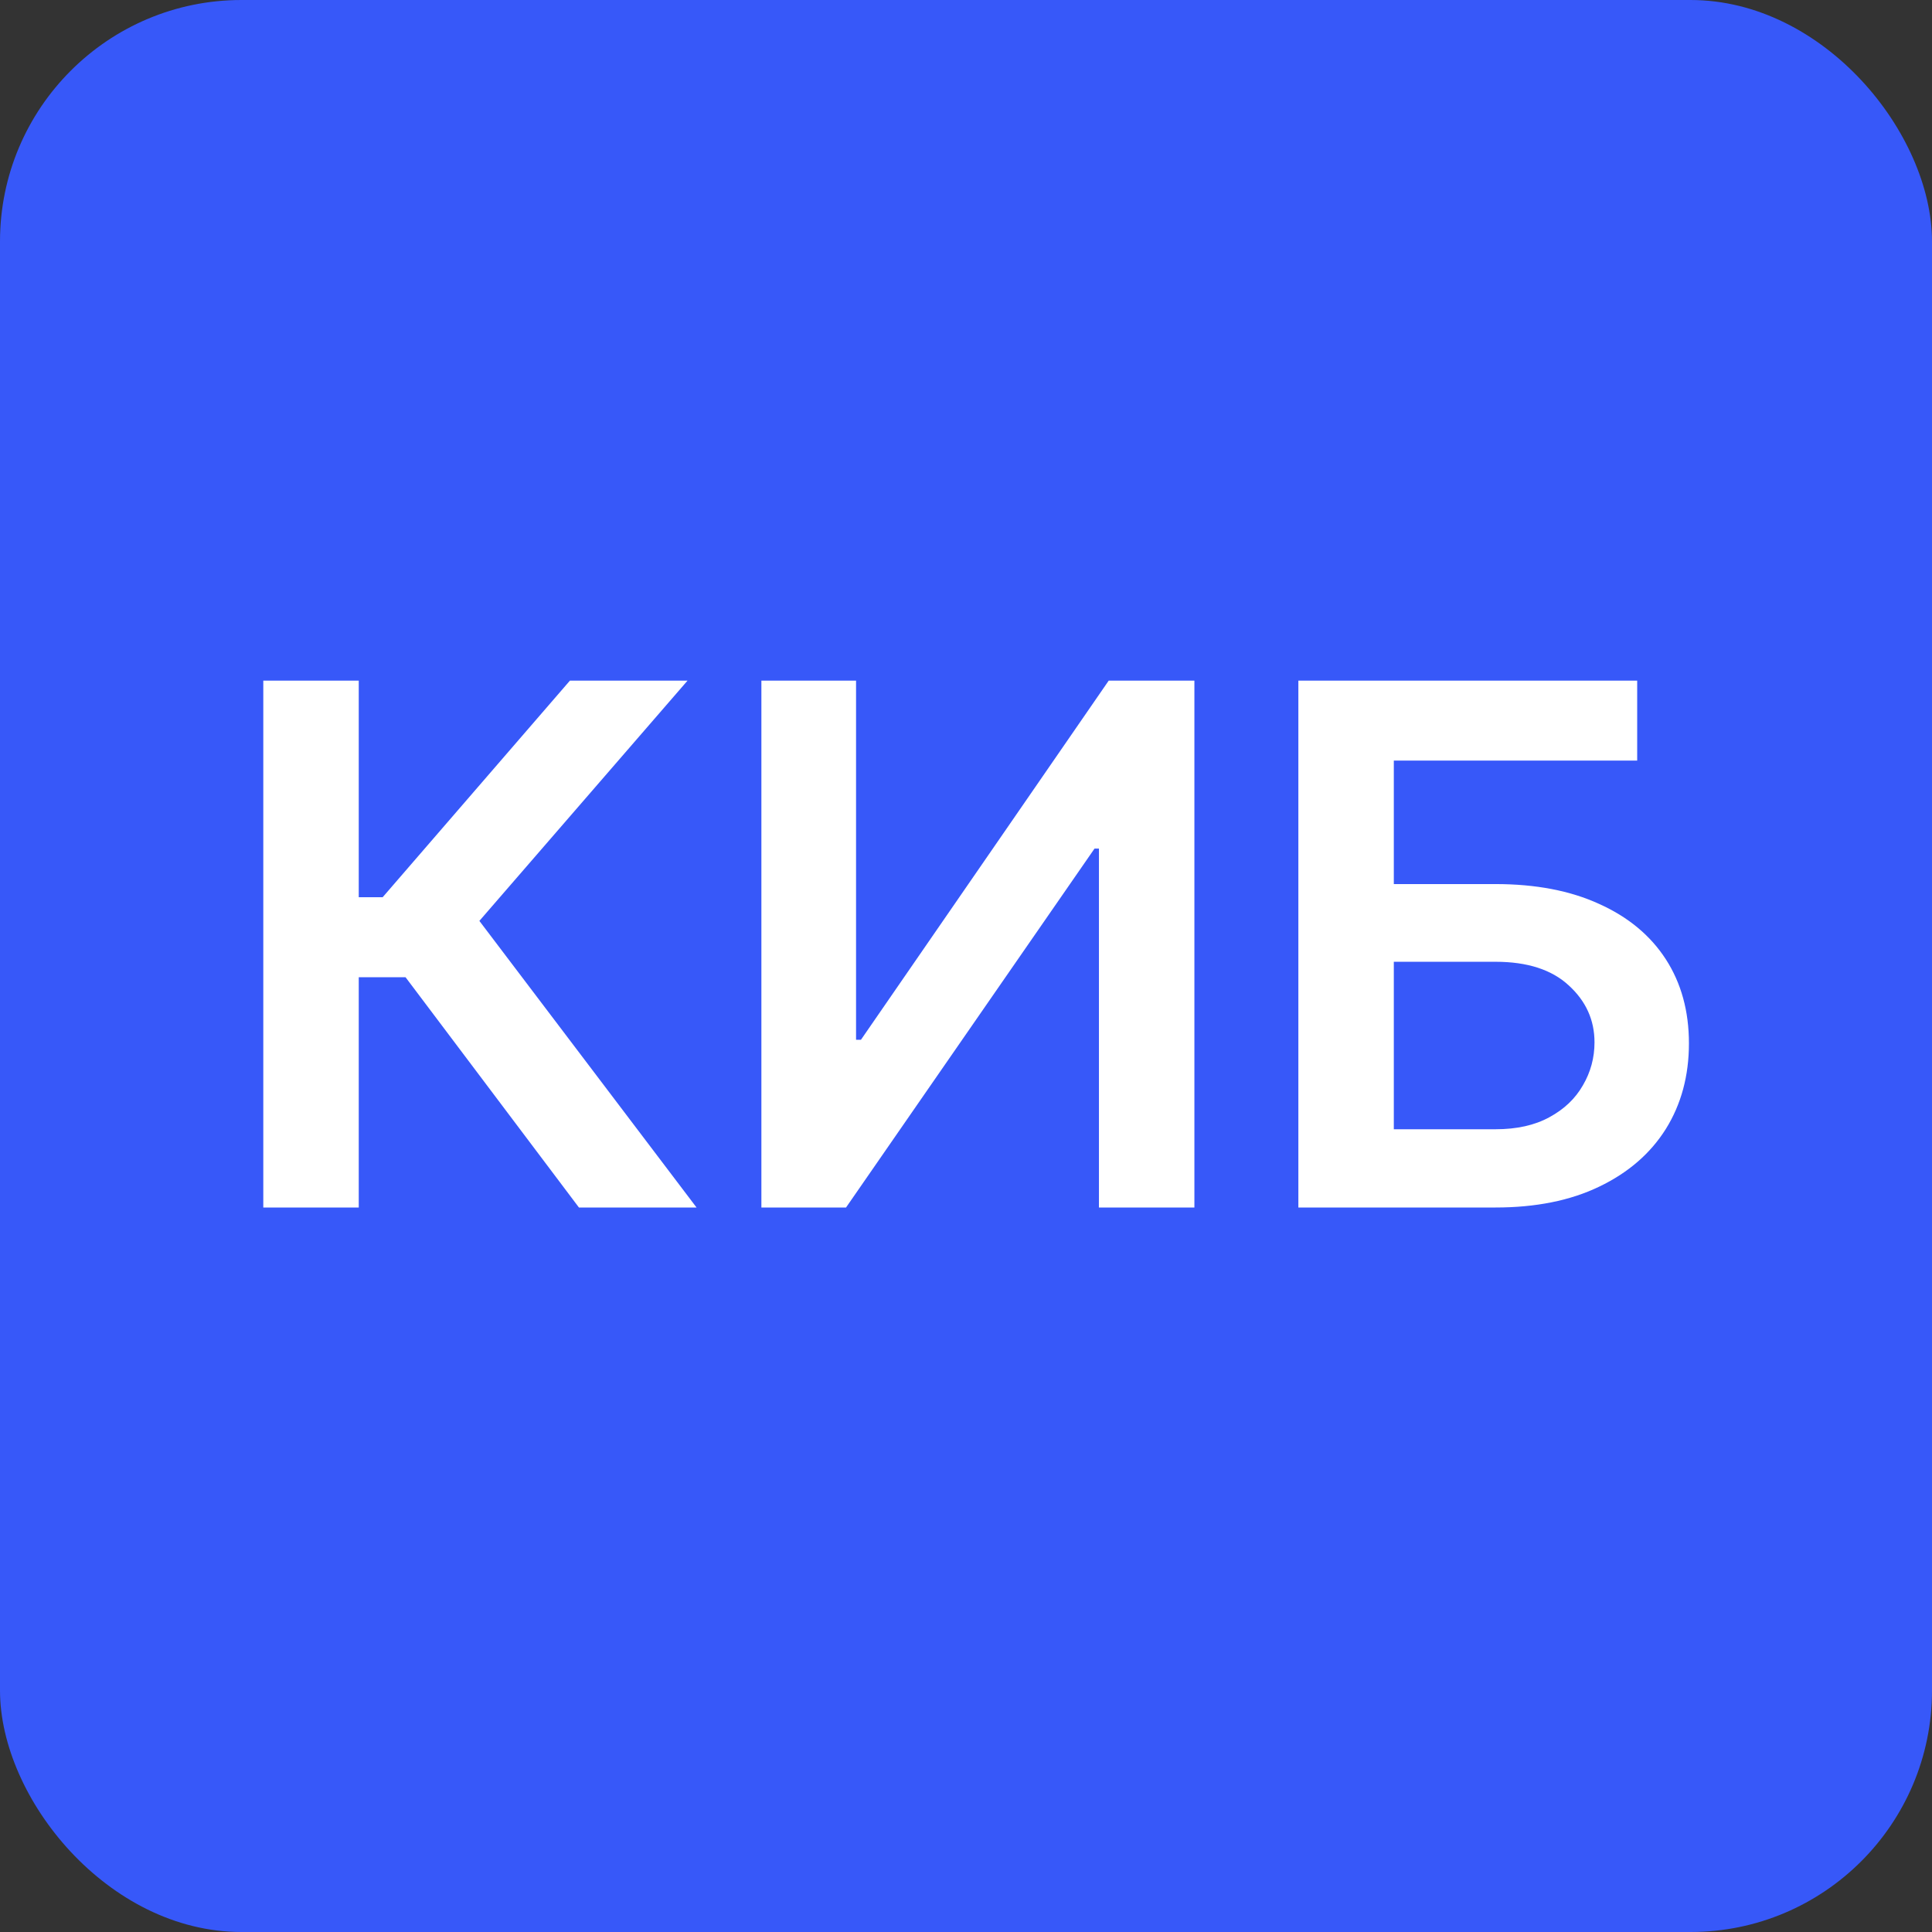 <svg width="32" height="32" viewBox="0 0 32 32" fill="none" xmlns="http://www.w3.org/2000/svg">
<rect x="0" y="0" width="32" height="32" fill="#333333" stroke="none"/>
<g clip-path="url(#clip0_840_2561)">
<rect width="32" height="32" rx="4" fill="#3758F9"/>
<path d="M9.589 20L6.717 16.186H5.942V20H4.361V11.273H5.942V14.861H6.338L9.44 11.273H11.388L7.94 15.253L11.537 20H9.589ZM12.611 11.273H14.179V17.222H14.26L18.364 11.273H19.783V20H18.202V14.055H18.129L14.013 20H12.611V11.273ZM21.505 20V11.273H27.117V12.598H23.086V14.643H24.77C25.437 14.643 26.01 14.753 26.487 14.972C26.967 15.188 27.335 15.493 27.591 15.888C27.846 16.283 27.974 16.747 27.974 17.281C27.974 17.818 27.846 18.291 27.591 18.7C27.335 19.107 26.967 19.425 26.487 19.655C26.01 19.885 25.437 20 24.77 20H21.505ZM23.086 18.704H24.77C25.122 18.704 25.42 18.638 25.664 18.504C25.909 18.371 26.093 18.195 26.218 17.976C26.346 17.757 26.41 17.52 26.41 17.264C26.41 16.895 26.268 16.581 25.984 16.322C25.703 16.061 25.298 15.93 24.77 15.93H23.086V18.704Z" fill="white"/>
</g>
<defs>
<clipPath id="clip0_840_2561">
<rect width="32" height="32" fill="white"/>
</clipPath>
</defs>
</svg>
